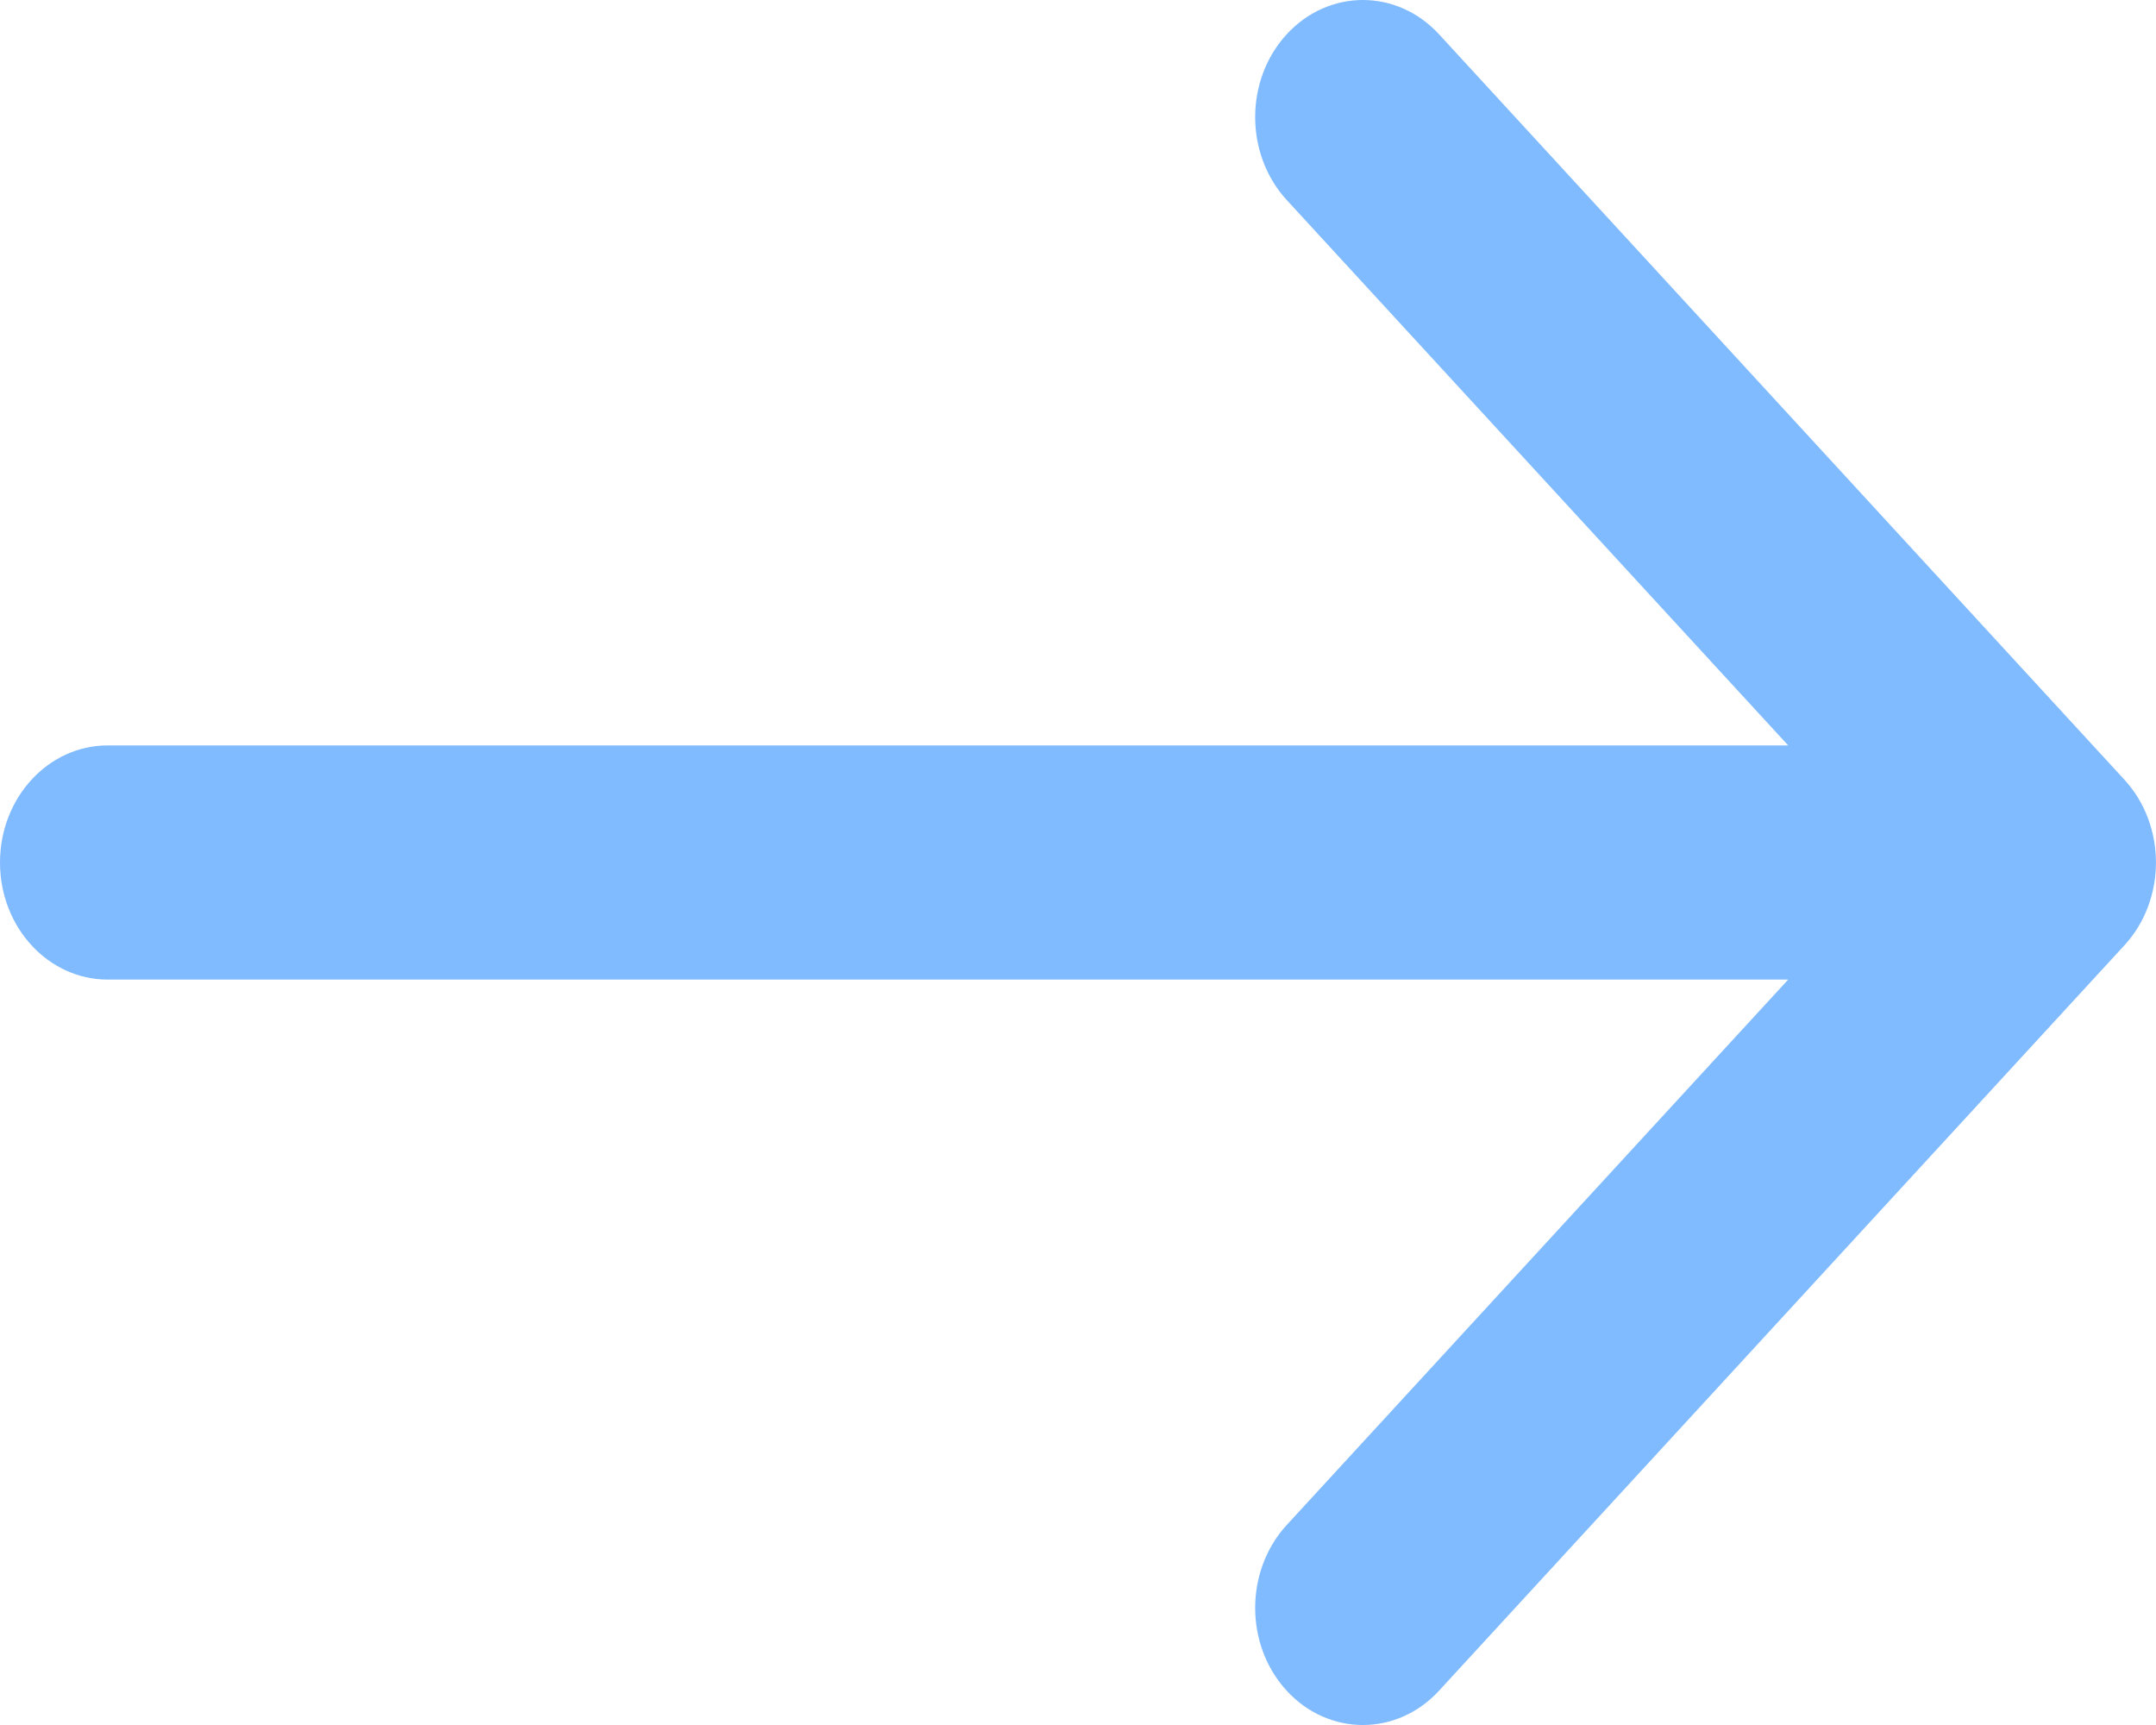 <svg width="20" height="16" viewBox="0 0 20 16" fill="none" xmlns="http://www.w3.org/2000/svg">
<g clip-path="url(#clip0_178_5813)">
<path fill-rule="evenodd" clip-rule="evenodd" d="M13.349 0.318L19.707 7.232C20.097 7.656 20.097 8.344 19.707 8.768L13.349 15.682C12.959 16.106 12.326 16.106 11.936 15.682C11.546 15.258 11.546 14.57 11.936 14.145L16.588 9.086H0.999C0.447 9.086 0 8.6 0 8C0 7.4 0.447 6.914 0.999 6.914H16.588L11.936 1.855C11.546 1.43 11.546 0.742 11.936 0.318C12.326 -0.106 12.959 -0.106 13.349 0.318Z" fill="#80BBFF"/>
</g>
<defs>
<clipPath id="clip0_178_5813">
<rect width="19.999" height="16" fill="white"/>
</clipPath>
</defs>
</svg>
